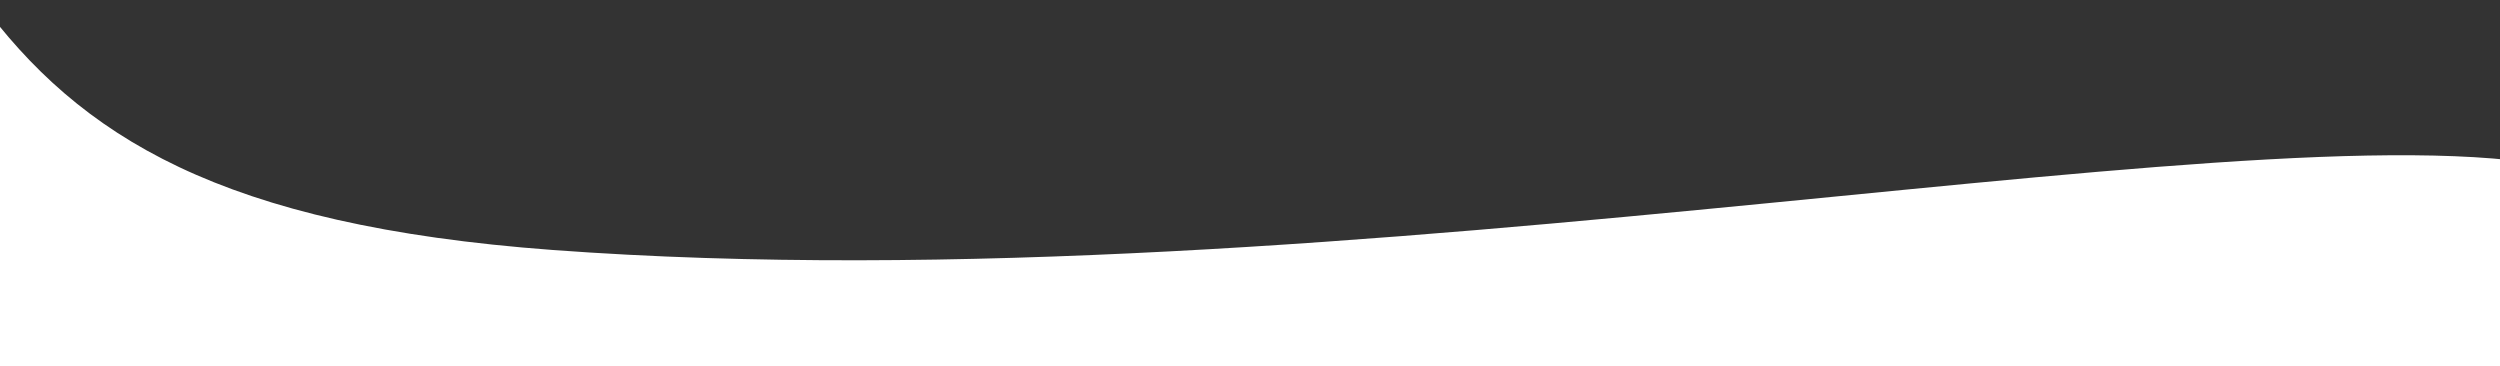 <?xml version="1.0" encoding="UTF-8" standalone="no"?> <svg xmlns="http://www.w3.org/2000/svg" xmlns:xlink="http://www.w3.org/1999/xlink" xmlns:serif="http://www.serif.com/" width="100%" height="100%" viewBox="0 0 1440 211" version="1.1" xml:space="preserve" style="fill-rule:evenodd;clip-rule:evenodd;stroke-linejoin:round;stroke-miterlimit:2;"><rect x="0" y="0" width="1440" height="211" fill="#333333" stroke="none"/> <path d="M1489.5,100.5C1335.5,52.5 778,178 318.5,144C127.129,129.84 45.874,78.82 -12,0L-12.068,213.919L1454.5,211C1659,194.5 1612.7,138.9 1489.5,100.5Z" style="fill:white;fill-rule:nonzero;"></path> </svg> 